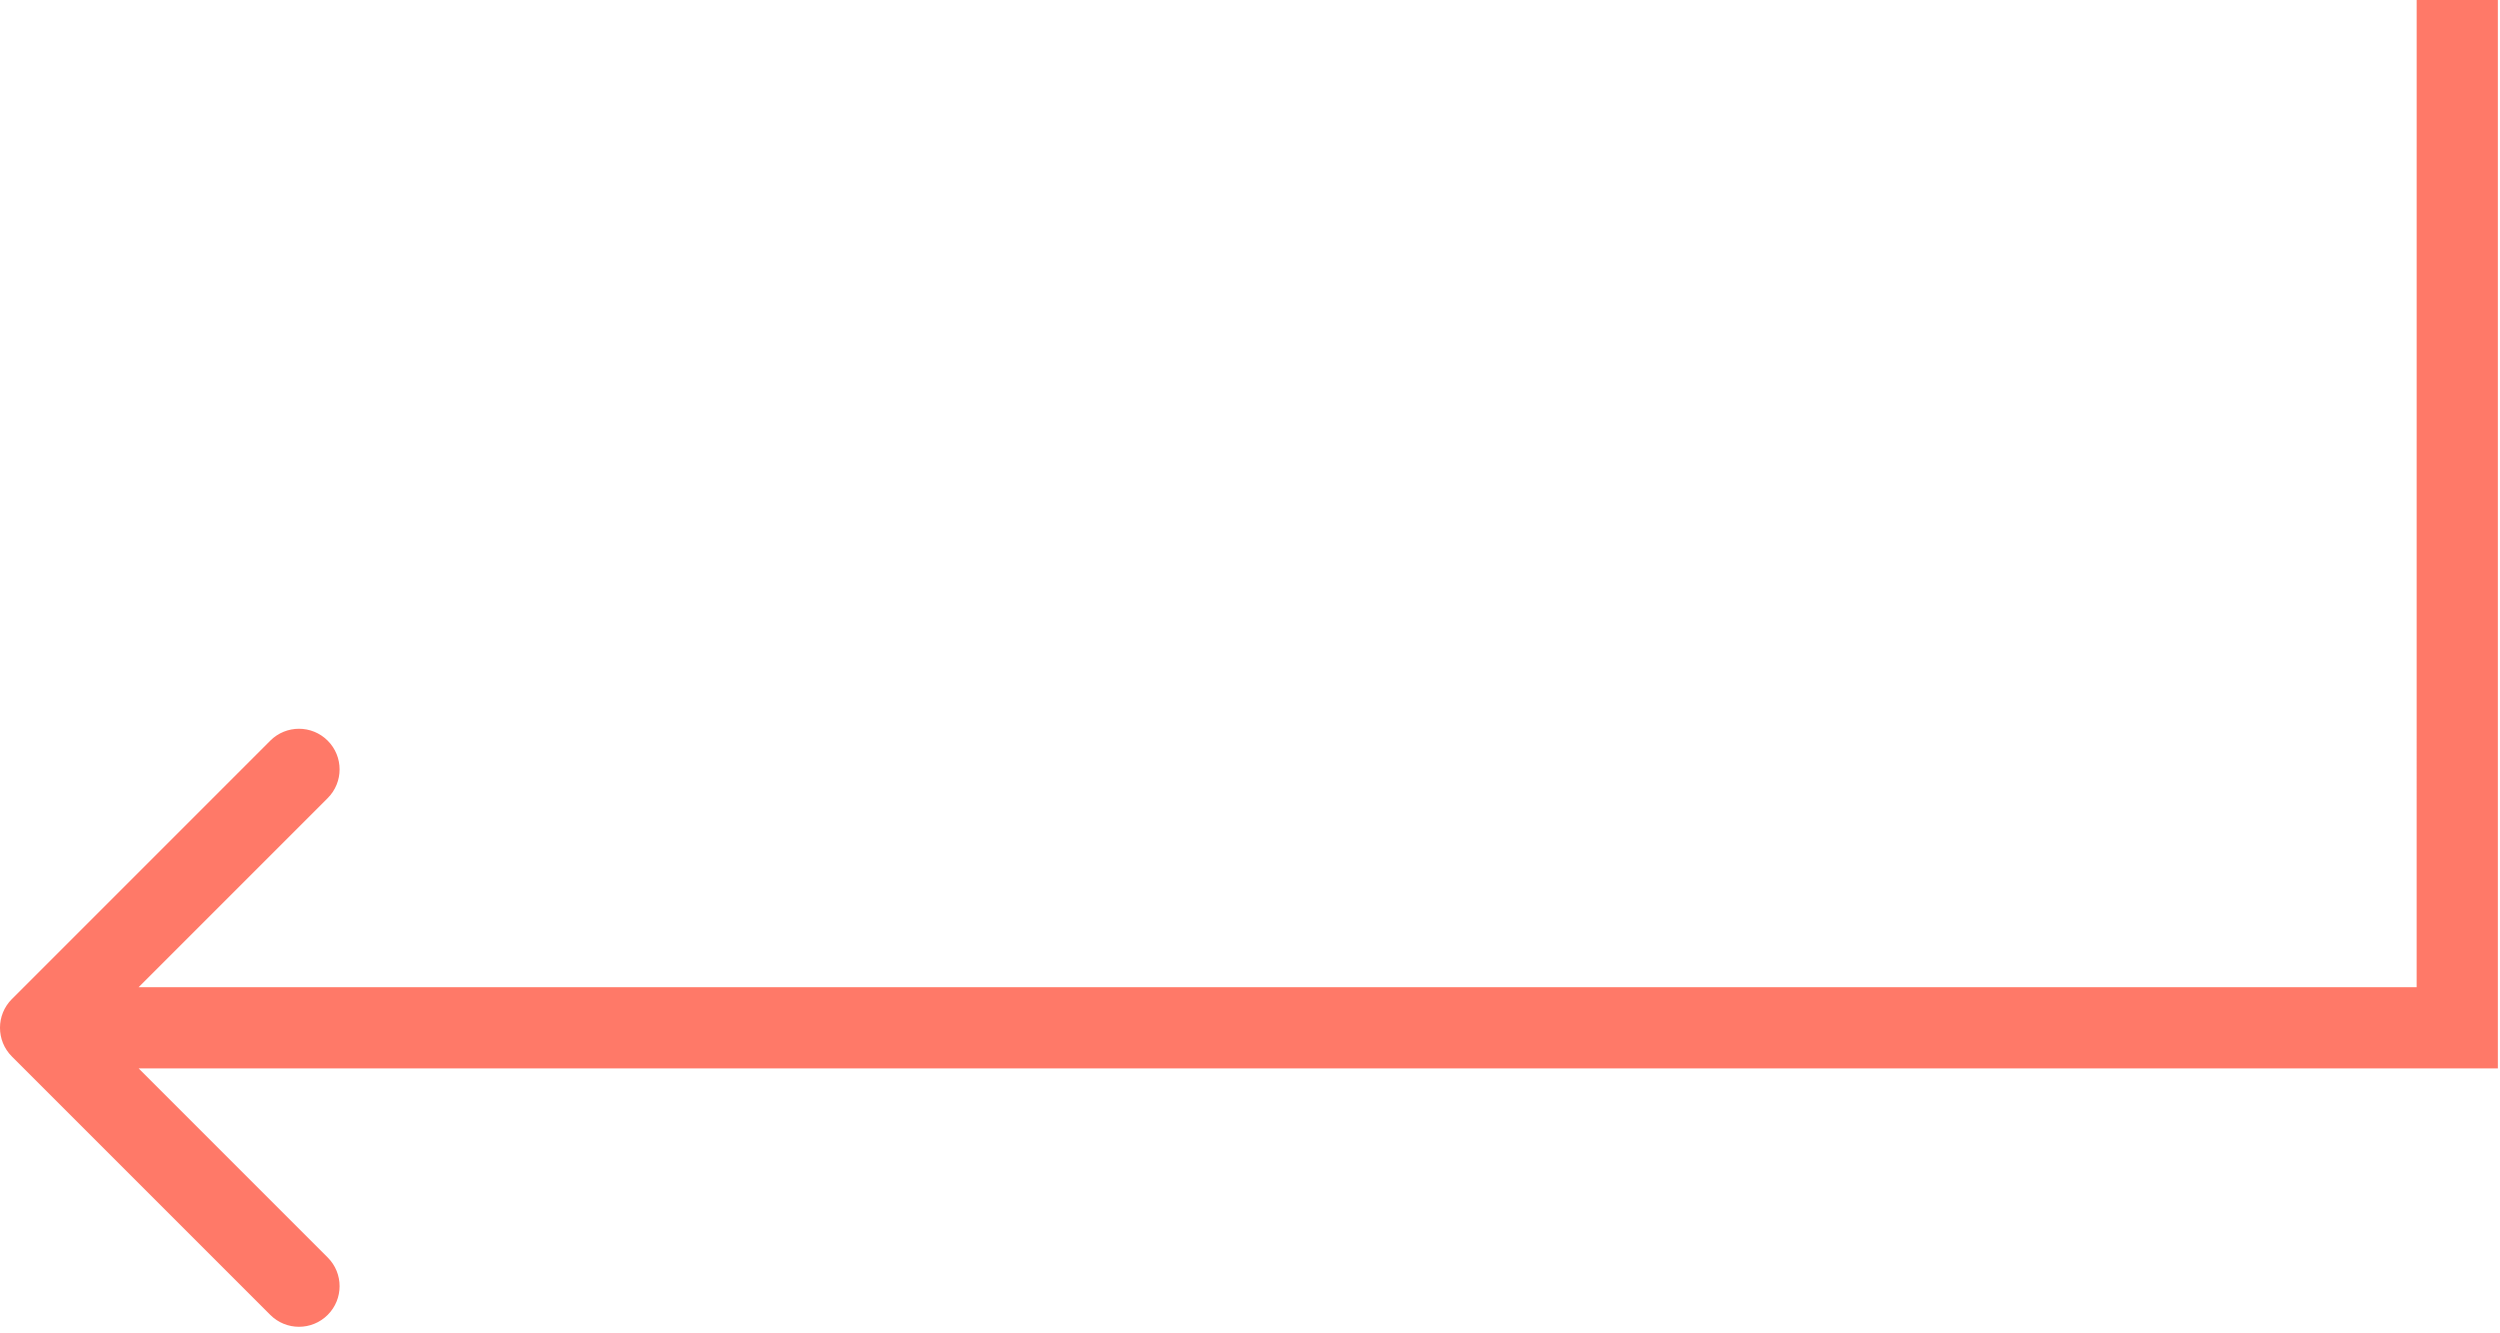 <svg width="90" height="48" viewBox="0 0 90 48" fill="none" xmlns="http://www.w3.org/2000/svg">
<path d="M0.428 38.034C-0.143 37.463 -0.143 36.537 0.428 35.966L9.73 26.664C10.301 26.093 11.226 26.093 11.797 26.664C12.368 27.235 12.368 28.161 11.797 28.732L3.529 37L11.797 45.269C12.368 45.839 12.368 46.765 11.797 47.336C11.226 47.907 10.301 47.907 9.73 47.336L0.428 38.034ZM88.461 37L89.923 37L89.923 38.462H88.461V37ZM59.461 37V38.462L1.462 38.462V37V35.538L59.461 35.538V37ZM88.462 0L89.923 2.07797e-05L89.923 37L88.461 37L86.999 37L87 -2.07797e-05L88.462 0ZM88.461 37V38.462L59.461 38.462V37V35.538L88.461 35.538V37Z" fill="#FF7968"/>
</svg>
